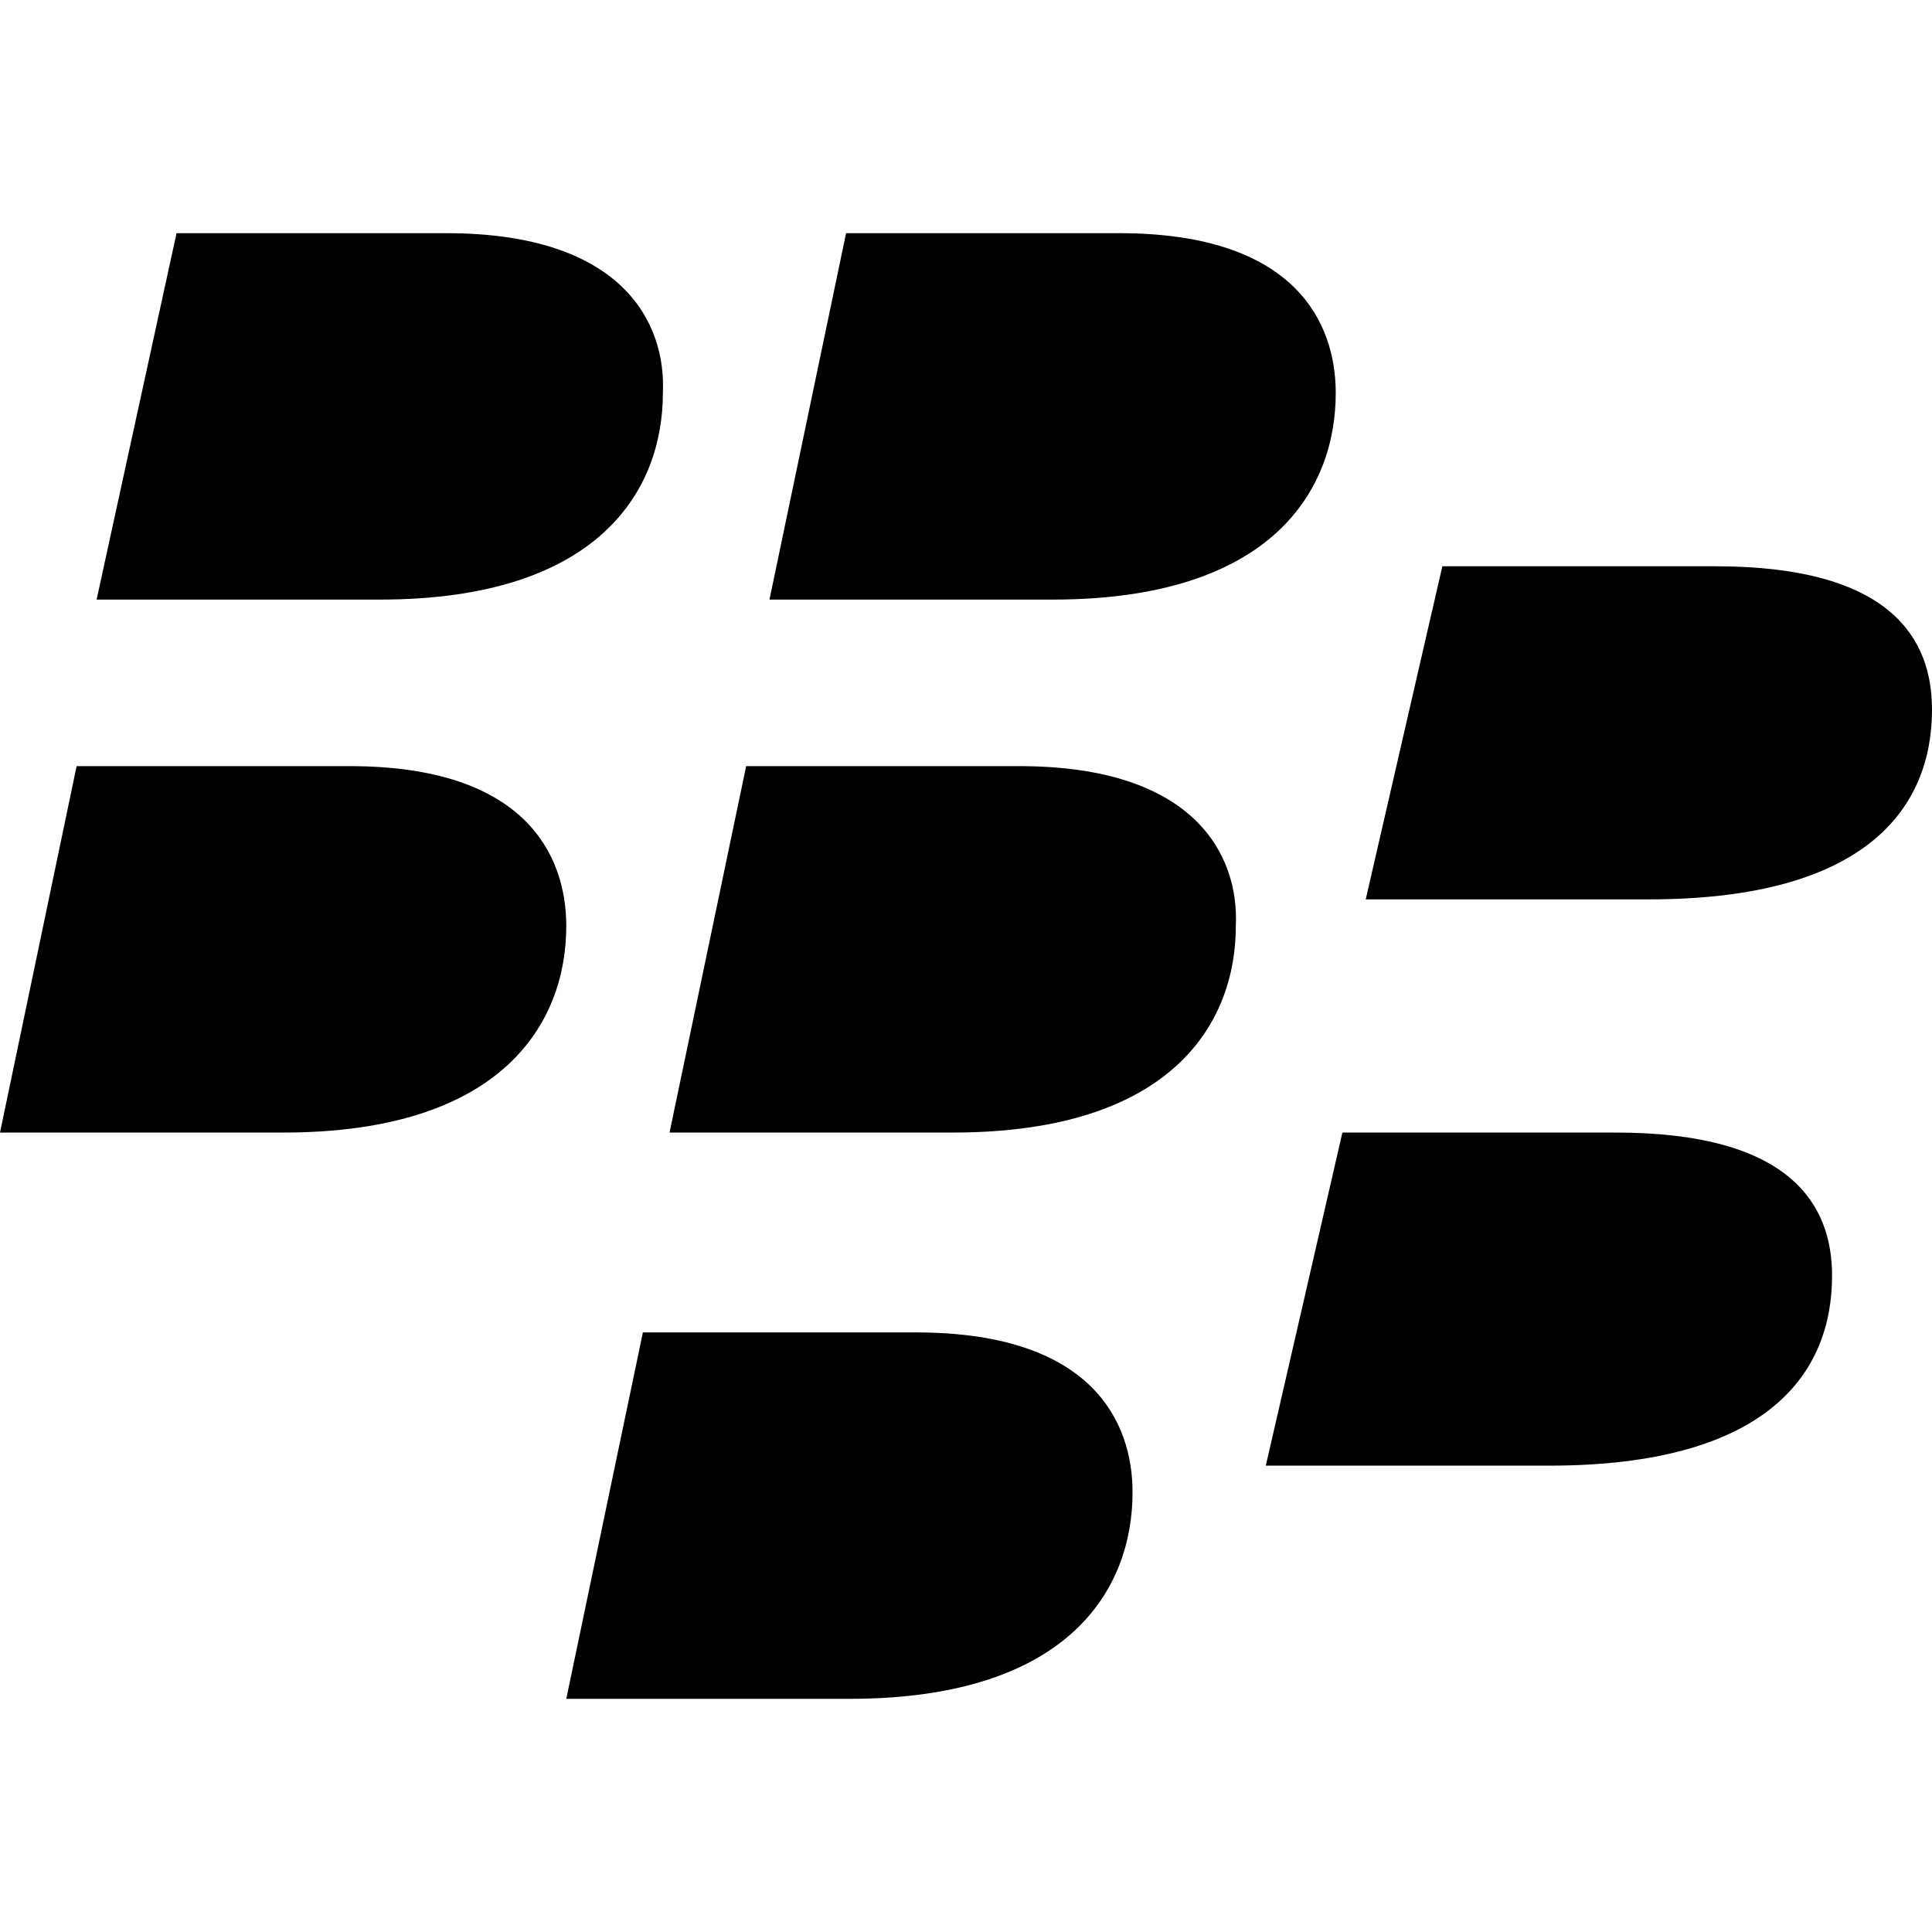 <?xml version="1.0" encoding="iso-8859-1"?>
<!-- Uploaded to: SVG Repo, www.svgrepo.com, Generator: SVG Repo Mixer Tools -->
<svg fill="#000000" height="800px" width="800px" version="1.1" id="Layer_1" xmlns="http://www.w3.org/2000/svg" xmlns:xlink="http://www.w3.org/1999/xlink" 
	 viewBox="0 0 503.322 503.322" xml:space="preserve">
<g>
	<g>
		<path d="M116.285,60.746H45.993l-20.827,95.458h73.763c57.275,0,73.763-28.637,73.763-53.803
			C173.559,84.176,162.278,60.746,116.285,60.746z"/>
	</g>
</g>
<g>
	<g>
		<path d="M238.644,347.119h-71.159l-19.959,95.458h73.763c57.275,0,73.763-28.637,73.763-53.803
			C295.051,370.549,284.637,347.119,238.644,347.119z"/>
	</g>
</g>
<g>
	<g>
		<path d="M91.119,199.593H19.959L0,295.051h73.763c57.275,0,73.763-28.637,73.763-53.803
			C147.525,223.024,137.112,199.593,91.119,199.593z"/>
	</g>
</g>
<g>
	<g>
		<path d="M420.881,295.051h-71.159l-19.959,86.78h73.763c57.275,0,73.763-24.298,73.763-49.464
			C477.288,314.142,466.875,295.051,420.881,295.051z"/>
	</g>
</g>
<g>
	<g>
		<path d="M446.915,147.525h-71.159l-19.959,86.78h73.763c57.275,0,73.763-24.298,73.763-49.464
			C503.322,166.617,492.908,147.525,446.915,147.525z"/>
	</g>
</g>
<g>
	<g>
		<path d="M265.546,199.593h-71.159l-19.959,95.458h73.763c57.275,0,73.763-28.637,73.763-53.803
			C322.82,223.024,311.539,199.593,265.546,199.593z"/>
	</g>
</g>
<g>
	<g>
		<path d="M291.58,60.746H220.42l-19.959,95.458h73.763c57.275,0,73.763-28.637,73.763-53.803
			C347.986,84.176,337.573,60.746,291.58,60.746z"/>
	</g>
</g>
</svg>